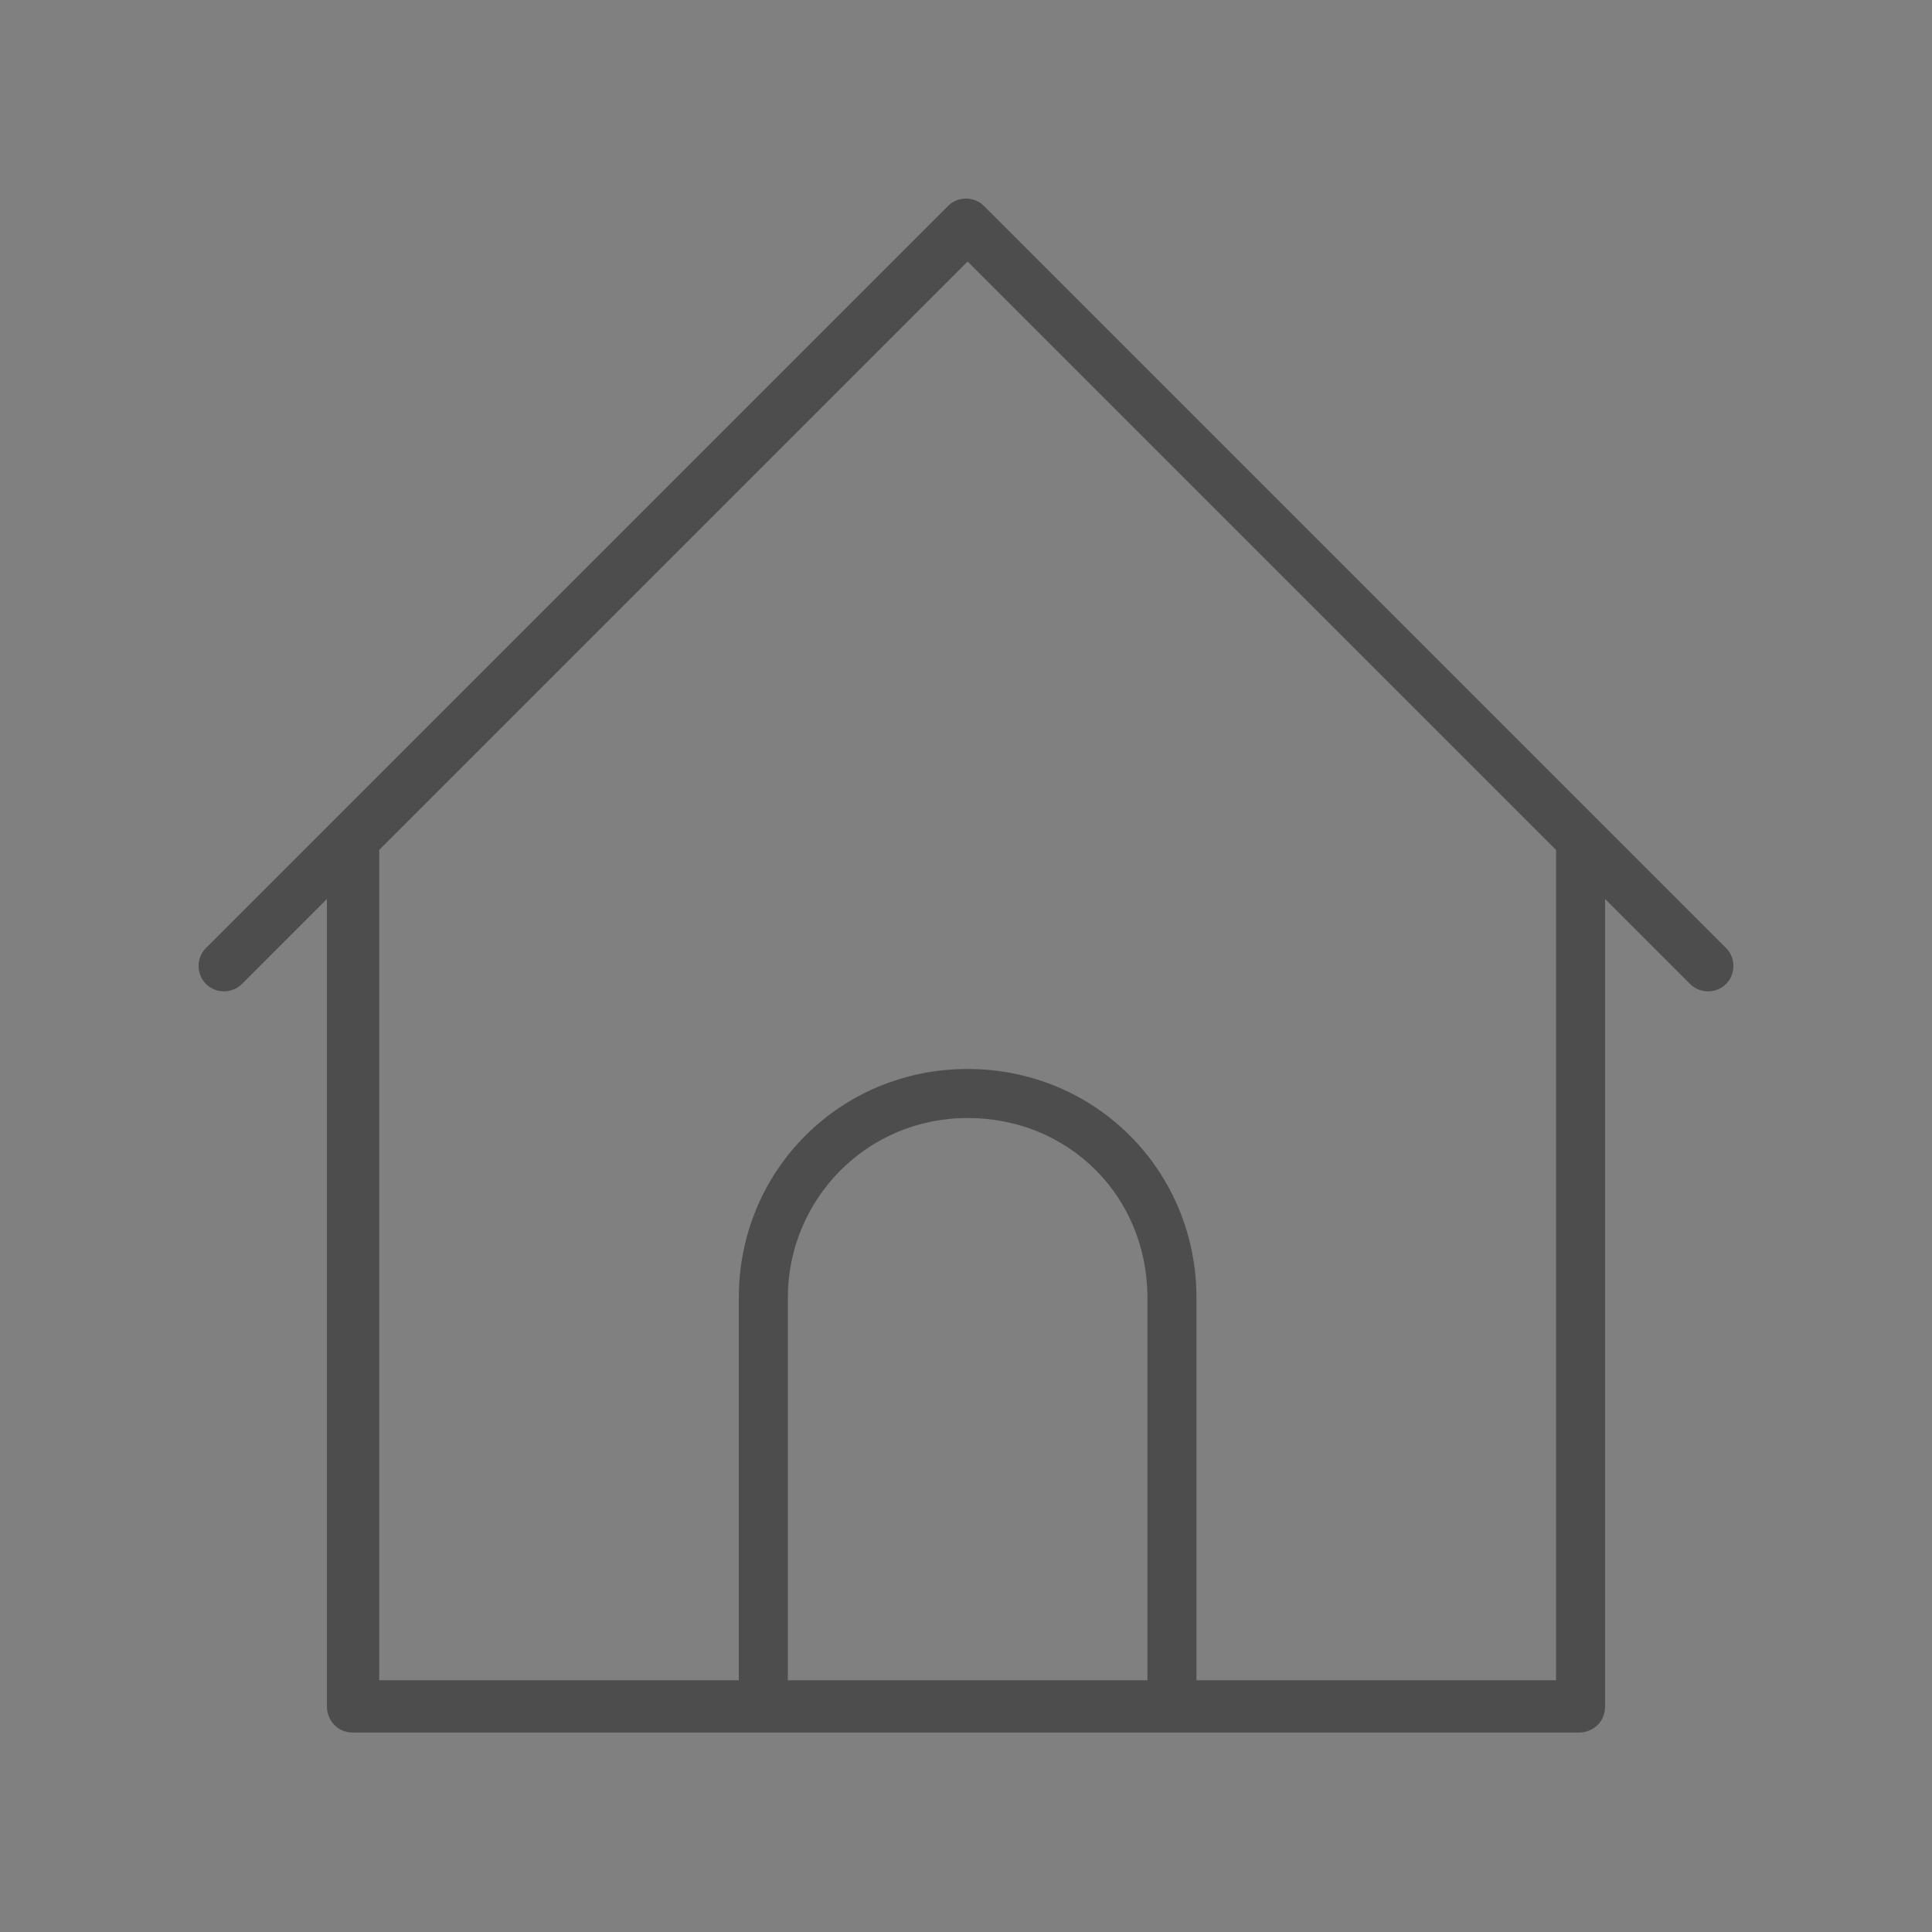 <?xml version="1.0" encoding="utf-8"?>
<!-- Generator: Adobe Illustrator 24.1.3, SVG Export Plug-In . SVG Version: 6.00 Build 0)  -->
<svg version="1.1" id="Layer_1" xmlns="http://www.w3.org/2000/svg" xmlns:xlink="http://www.w3.org/1999/xlink" x="0px" y="0px"
	 viewBox="0 0 59.1 59.1" enable-background="new 0 0 59.1 59.1" xml:space="preserve">
<rect x="0" y="0" width="59.1" height="59.1" fill="#808080" stroke="none"/>
<g>
	<rect x="-930.7" y="135.1" fill="#FFFFFF" width="1920" height="100"/>
	<g>
		<g>
			<g>
				<path fill="#4D4D4D" d="M-781.5,185.3L-781.5,185.3l-22.7-22.7c-0.3-0.3-0.8-0.3-1.1,0l-22.7,22.7c-0.3,0.3-0.3,0.8,0,1.1
					c0.3,0.3,0.8,0.3,1.1,0l2.6-2.6v24.7c0,0.4,0.3,0.8,0.8,0.8h37.5c0.4,0,0.8-0.3,0.8-0.8v-24.7l2.6,2.6c0.3,0.3,0.8,0.3,1.1,0
					C-781.2,186-781.2,185.6-781.5,185.3z M-799.3,207.7h-10.9V196c0-3,2.4-5.5,5.5-5.5s5.5,2.4,5.5,5.5V207.7z M-786.8,207.7h-10.9
					V196c0-3.9-3.1-7-7-7c-3.9,0-7,3.1-7,7v11.7h-10.9v-25.5l18-18l18,18V207.7z"/>
			</g>
		</g>
		<g>
			<path fill="#4D4D4D" d="M-755.1,181.8v11.3h-1.5v-5.2h-5.7v5.2h-1.5v-11.3h1.5v4.9h5.7v-4.9H-755.1z"/>
			<path fill="#4D4D4D" d="M-746.5,184.7c0.7,0.4,1.2,0.9,1.6,1.6s0.6,1.5,0.6,2.4s-0.2,1.7-0.6,2.4c-0.4,0.7-0.9,1.2-1.6,1.6
				c-0.7,0.4-1.4,0.5-2.3,0.5s-1.6-0.2-2.3-0.5c-0.7-0.4-1.2-0.9-1.6-1.6c-0.4-0.7-0.6-1.5-0.6-2.4s0.2-1.7,0.6-2.4s0.9-1.2,1.6-1.6
				c0.7-0.4,1.4-0.5,2.3-0.5S-747.2,184.3-746.5,184.7z M-750.2,185.8c-0.4,0.2-0.8,0.6-1.1,1.1s-0.4,1.1-0.4,1.8
				c0,0.7,0.1,1.3,0.4,1.8s0.6,0.8,1.1,1.1c0.4,0.2,0.9,0.4,1.4,0.4s1-0.1,1.4-0.4c0.4-0.2,0.8-0.6,1.1-1.1s0.4-1.1,0.4-1.8
				c0-0.7-0.1-1.3-0.4-1.8s-0.6-0.8-1.1-1.1c-0.4-0.2-0.9-0.4-1.4-0.4S-749.8,185.6-750.2,185.8z"/>
			<path fill="#4D4D4D" d="M-729.2,185.1c0.6,0.7,0.9,1.6,0.9,2.8v5.1h-1.5v-5c0-0.9-0.2-1.5-0.6-2s-1-0.7-1.7-0.7
				c-0.8,0-1.4,0.3-1.8,0.8s-0.7,1.2-0.7,2.2v4.7h-1.5v-5c0-0.9-0.2-1.5-0.6-2c-0.4-0.5-1-0.7-1.7-0.7c-0.8,0-1.4,0.3-1.9,0.8
				c-0.5,0.5-0.7,1.2-0.7,2.2v4.7h-1.5v-8.8h1.5v2c0.2-0.7,0.6-1.2,1.1-1.6c0.5-0.4,1.2-0.6,1.9-0.6c0.7,0,1.4,0.2,1.9,0.6
				c0.5,0.4,0.9,0.9,1.2,1.7c0.2-0.7,0.7-1.3,1.2-1.7c0.6-0.4,1.2-0.6,2-0.6C-730.6,184.1-729.8,184.5-729.2,185.1z"/>
			<path fill="#4D4D4D" d="M-718,189h-7c0,1,0.3,1.8,0.9,2.3c0.5,0.5,1.2,0.8,2,0.8c0.7,0,1.3-0.2,1.8-0.5c0.5-0.4,0.8-0.8,0.9-1.4
				h1.6c-0.1,0.6-0.3,1.2-0.7,1.6c-0.4,0.5-0.8,0.9-1.4,1.1c-0.6,0.3-1.2,0.4-2,0.4c-0.8,0-1.6-0.2-2.2-0.5
				c-0.7-0.4-1.2-0.9-1.5-1.6c-0.4-0.7-0.6-1.5-0.6-2.4s0.2-1.7,0.6-2.4c0.4-0.7,0.9-1.2,1.5-1.6c0.7-0.4,1.4-0.5,2.2-0.5
				c0.9,0,1.6,0.2,2.2,0.5c0.6,0.4,1.1,0.8,1.5,1.5c0.3,0.6,0.5,1.3,0.5,2C-717.9,188.5-717.9,188.8-718,189z M-719.7,186.6
				c-0.2-0.4-0.6-0.8-1-1c-0.4-0.2-0.9-0.3-1.4-0.3c-0.8,0-1.5,0.2-2,0.7s-0.8,1.2-0.9,2.2h5.6
				C-719.4,187.6-719.5,187.1-719.7,186.6z"/>
		</g>
	</g>
	<g>
		<g>
			<g>
				<g>
					<path fill="#4D4D4D" d="M-388.5,201.2l-10.3-10.3c-0.4-0.4-0.8-0.5-1.3-0.5c-0.3,0-0.7,0.1-1,0.3l-5.8-5.8
						c-0.3-0.3-0.8-0.3-1.1,0c-0.3,0.3-0.3,0.8,0,1.1l5.7,5.7l-2.1,2.1l-10.5-10.5l2.1-2.1l1.4,1.4c0.3,0.3,0.8,0.3,1.1,0
						c0.3-0.3,0.3-0.8,0-1.1l-1.4-1.4l3.7-3.7l0.3,0.3c0.4,0.4,0.8,0.6,1.3,0.6c0.5,0,1-0.2,1.3-0.6l1.4-1.4
						c0.4-0.4,0.6-0.8,0.6-1.3c0-0.5-0.2-1-0.6-1.3l-10.4-10.4c-0.4-0.4-0.8-0.6-1.3-0.6c-0.5,0-1,0.2-1.3,0.6l-1.4,1.4
						c-0.4,0.4-0.6,0.8-0.6,1.3c0,0.5,0.2,1,0.6,1.3l0.3,0.3l-11.6,11.6l-0.3-0.3c-0.7-0.7-2-0.7-2.7,0l-1.4,1.4
						c-0.4,0.4-0.6,0.8-0.6,1.3c0,0.5,0.2,1,0.6,1.3l10.4,10.4c0.4,0.4,0.8,0.6,1.3,0.6c0.5,0,1-0.2,1.3-0.6l1.4-1.4c0,0,0,0,0,0
						c0.7-0.7,0.7-2,0-2.7l-0.3-0.3l3.7-3.7l10.6,10.6c-0.2,0.3-0.3,0.6-0.3,1c0,0.5,0.2,1,0.5,1.3l10.3,10.3
						c0.4,0.4,0.8,0.5,1.3,0.5c0.5,0,1-0.2,1.3-0.5l3.6-3.6c0.4-0.3,0.5-0.8,0.5-1.3S-388.2,201.6-388.5,201.2z M-417,164.7l1.4-1.4
						c0.1-0.1,0.2-0.1,0.3-0.1c0.1,0,0.2,0,0.3,0.1l10.4,10.4c0.1,0.1,0.1,0.2,0.1,0.3s0,0.2-0.1,0.3l-1.4,1.4
						c-0.1,0.1-0.4,0.1-0.6,0l-10.4-10.4c-0.1-0.1-0.1-0.2-0.1-0.3C-417.1,164.9-417.1,164.8-417,164.7z M-420.4,189.9l-1.4,1.4
						c-0.1,0.1-0.4,0.1-0.6,0l-10.4-10.4c-0.1-0.1-0.1-0.2-0.1-0.3s0-0.2,0.1-0.3l1.4-1.4c0.1-0.1,0.2-0.1,0.3-0.1s0.2,0,0.3,0.1
						l10.4,10.4C-420.2,189.5-420.2,189.8-420.4,189.9z M-416.5,182.7C-416.5,182.7-416.5,182.7-416.5,182.7l-4.2,4.2l-7.6-7.6
						l11.6-11.6l7.6,7.6l-4.2,4.2c0,0,0,0,0,0L-416.5,182.7z M-389.6,202.7l-3.6,3.6c-0.1,0.1-0.2,0.1-0.2,0.1c-0.1,0-0.2,0-0.2-0.1
						l-10.3-10.3c-0.1-0.1-0.1-0.2-0.1-0.2c0-0.1,0-0.2,0.1-0.2l0.2-0.2l3.4-3.4c0.1-0.1,0.2-0.1,0.2-0.1c0.1,0,0.2,0,0.2,0.1
						l10.3,10.3c0.1,0.1,0.1,0.2,0.1,0.2S-389.5,202.7-389.6,202.7z"/>
				</g>
			</g>
			<g>
				<g>
					<path fill="#4D4D4D" d="M-409.2,203.2h-1.2v-4c0-0.9-0.7-1.6-1.6-1.6h-13.1c-0.4,0-0.8,0.3-0.8,0.8s0.3,0.8,0.8,0.8h13.1
						c0.1,0,0.1,0,0.1,0.1v4H-432v-4c0-0.1,0-0.1,0.1-0.1h2.1c0.4,0,0.8-0.3,0.8-0.8s-0.3-0.8-0.8-0.8h-2.1c-0.9,0-1.6,0.7-1.6,1.6
						v4h-1.2c-1.8,0-3.3,1.5-3.3,3.3v2.2c0,0.7,0.6,1.3,1.3,1.3h29.5c0.7,0,1.3-0.6,1.3-1.3v-2.2
						C-405.9,204.7-407.4,203.2-409.2,203.2z M-407.4,208.4L-407.4,208.4h-29.1v-1.9c0-1,0.8-1.8,1.8-1.8h25.5c1,0,1.8,0.8,1.8,1.8
						V208.4z"/>
				</g>
			</g>
		</g>
		<g>
			<path fill="#4D4D4D" d="M-368.6,190.7h4v1.1h-5.5v-11.3h1.5V190.7z"/>
			<path fill="#4D4D4D" d="M-363.1,179.8c0.2-0.2,0.4-0.2,0.7-0.2c0.3,0,0.5,0.1,0.7,0.2c0.2,0.2,0.3,0.4,0.3,0.6
				c0,0.3-0.1,0.5-0.3,0.6c-0.2,0.2-0.4,0.2-0.7,0.2c-0.3,0-0.5-0.1-0.7-0.2s-0.3-0.4-0.3-0.6C-363.3,180.2-363.2,179.9-363.1,179.8
				z M-361.6,183v8.8h-1.5V183H-361.6z"/>
			<path fill="#4D4D4D" d="M-355.9,190.2l2.7-7.2h1.6l-3.4,8.8h-1.7l-3.4-8.8h1.6L-355.9,190.2z"/>
			<path fill="#4D4D4D" d="M-342.1,187.7h-7c0,1,0.3,1.8,0.9,2.3c0.5,0.5,1.2,0.8,2,0.8c0.7,0,1.3-0.2,1.8-0.5
				c0.5-0.4,0.8-0.8,0.9-1.4h1.6c-0.1,0.6-0.3,1.2-0.7,1.6c-0.4,0.5-0.8,0.9-1.4,1.1s-1.2,0.4-2,0.4c-0.8,0-1.6-0.2-2.2-0.5
				c-0.7-0.4-1.2-0.9-1.5-1.6c-0.4-0.7-0.6-1.5-0.6-2.4s0.2-1.7,0.6-2.4s0.9-1.2,1.5-1.6c0.7-0.4,1.4-0.5,2.2-0.5
				c0.9,0,1.6,0.2,2.2,0.5c0.6,0.4,1.1,0.8,1.5,1.5c0.3,0.6,0.5,1.3,0.5,2C-342.1,187.2-342.1,187.5-342.1,187.7z M-343.9,185.4
				c-0.2-0.4-0.6-0.8-1-1c-0.4-0.2-0.9-0.3-1.4-0.3c-0.8,0-1.5,0.2-2,0.7s-0.8,1.2-0.9,2.2h5.6
				C-343.5,186.4-343.6,185.8-343.9,185.4z"/>
			<path fill="#4D4D4D" d="M-329.6,189.2h-5l-0.9,2.6h-1.6l4.2-11.1h1.6l4.2,11.1h-1.6L-329.6,189.2z M-330,188l-2.1-5.7l-2.1,5.7
				H-330z"/>
			<path fill="#4D4D4D" d="M-317.8,183v8.8h-1.5v-2.1c-0.2,0.7-0.6,1.3-1.2,1.6c-0.6,0.4-1.2,0.6-2,0.6c-1,0-1.8-0.3-2.5-1
				c-0.6-0.7-0.9-1.6-0.9-2.8V183h1.5v5c0,0.9,0.2,1.5,0.7,2s1.1,0.7,1.8,0.7c0.8,0,1.4-0.3,1.9-0.8c0.5-0.5,0.7-1.3,0.7-2.3V183
				H-317.8z"/>
			<path fill="#4D4D4D" d="M-308.8,183.8c0.7,0.6,1.2,1.4,1.4,2.4h-1.5c-0.1-0.6-0.4-1.1-0.9-1.5s-1.1-0.5-1.8-0.5
				c-0.5,0-1,0.1-1.4,0.4c-0.4,0.2-0.8,0.6-1,1.1s-0.4,1.1-0.4,1.8s0.1,1.3,0.4,1.8s0.6,0.8,1,1.1c0.4,0.2,0.9,0.4,1.4,0.4
				c0.7,0,1.3-0.2,1.8-0.5c0.5-0.4,0.8-0.9,0.9-1.5h1.5c-0.2,1-0.6,1.8-1.4,2.4c-0.7,0.6-1.7,0.9-2.8,0.9c-0.8,0-1.6-0.2-2.2-0.5
				c-0.7-0.4-1.2-0.9-1.5-1.6c-0.4-0.7-0.6-1.5-0.6-2.4s0.2-1.7,0.6-2.4s0.9-1.2,1.5-1.6c0.7-0.4,1.4-0.5,2.2-0.5
				C-310.5,182.9-309.6,183.2-308.8,183.8z"/>
			<path fill="#4D4D4D" d="M-301.4,190.5v1.3h-1.1c-0.9,0-1.6-0.2-2-0.6c-0.4-0.4-0.7-1.1-0.7-2.1v-4.7h-1.3V183h1.3v-2.2h1.5v2.2
				h2.3v1.3h-2.3v4.8c0,0.6,0.1,1,0.3,1.2s0.6,0.3,1.1,0.3H-301.4z"/>
			<path fill="#4D4D4D" d="M-299.6,179.8c0.2-0.2,0.4-0.2,0.7-0.2s0.5,0.1,0.7,0.2s0.3,0.4,0.3,0.6c0,0.3-0.1,0.5-0.3,0.6
				s-0.4,0.2-0.7,0.2s-0.5-0.1-0.7-0.2c-0.2-0.2-0.3-0.4-0.3-0.6C-299.8,180.2-299.7,179.9-299.6,179.8z M-298.1,183v8.8h-1.5V183
				H-298.1z"/>
			<path fill="#4D4D4D" d="M-289.5,183.4c0.7,0.4,1.2,0.9,1.6,1.6c0.4,0.7,0.6,1.5,0.6,2.4s-0.2,1.7-0.6,2.4
				c-0.4,0.7-0.9,1.2-1.6,1.6c-0.7,0.4-1.4,0.5-2.3,0.5s-1.6-0.2-2.3-0.5c-0.7-0.4-1.2-0.9-1.6-1.6c-0.4-0.7-0.6-1.5-0.6-2.4
				s0.2-1.7,0.6-2.4s0.9-1.2,1.6-1.6c0.7-0.4,1.4-0.5,2.3-0.5S-290.2,183.1-289.5,183.4z M-293.3,184.5c-0.4,0.2-0.8,0.6-1.1,1.1
				c-0.3,0.5-0.4,1.1-0.4,1.8c0,0.7,0.1,1.3,0.4,1.8c0.3,0.5,0.6,0.8,1.1,1.1c0.4,0.2,0.9,0.4,1.4,0.4s1-0.1,1.4-0.4
				c0.4-0.2,0.8-0.6,1.1-1.1c0.3-0.5,0.4-1.1,0.4-1.8c0-0.7-0.1-1.3-0.4-1.8c-0.3-0.5-0.6-0.8-1.1-1.1c-0.4-0.2-0.9-0.4-1.4-0.4
				S-292.8,184.3-293.3,184.5z"/>
			<path fill="#4D4D4D" d="M-278.4,183.8c0.6,0.7,0.9,1.6,0.9,2.8v5.1h-1.5v-5c0-0.9-0.2-1.5-0.7-2c-0.4-0.5-1.1-0.7-1.8-0.7
				c-0.8,0-1.4,0.3-1.9,0.8c-0.5,0.5-0.7,1.3-0.7,2.3v4.7h-1.5V183h1.5v2.1c0.2-0.7,0.6-1.3,1.2-1.6c0.6-0.4,1.2-0.6,2-0.6
				C-279.9,182.9-279,183.2-278.4,183.8z"/>
			<path fill="#4D4D4D" d="M-270.1,183.7c0.6,0.5,1,1.2,1.1,2.1h-1.4c-0.1-0.5-0.3-1-0.6-1.3c-0.4-0.3-0.9-0.5-1.5-0.5
				c-0.5,0-0.9,0.1-1.2,0.4c-0.3,0.3-0.4,0.6-0.4,1c0,0.3,0.1,0.6,0.3,0.8s0.4,0.3,0.7,0.4c0.3,0.1,0.7,0.2,1.2,0.3
				c0.7,0.1,1.2,0.3,1.6,0.5c0.4,0.2,0.7,0.4,1,0.7c0.3,0.3,0.4,0.8,0.4,1.4c0,0.7-0.3,1.3-0.8,1.7c-0.5,0.4-1.3,0.7-2.2,0.7
				c-1,0-1.9-0.3-2.6-0.8c-0.7-0.5-1.1-1.2-1.2-2.1h1.4c0.1,0.5,0.3,1,0.7,1.3c0.4,0.3,1,0.5,1.6,0.5c0.5,0,0.9-0.1,1.2-0.4
				c0.3-0.3,0.4-0.6,0.4-1c0-0.3-0.1-0.6-0.3-0.8c-0.2-0.2-0.5-0.4-0.8-0.5c-0.3-0.1-0.7-0.2-1.2-0.3c-0.7-0.1-1.2-0.3-1.6-0.4
				c-0.4-0.1-0.7-0.4-1-0.7c-0.3-0.3-0.4-0.8-0.4-1.3c0-0.7,0.3-1.3,0.8-1.8c0.5-0.5,1.3-0.7,2.2-0.7
				C-271.5,182.9-270.7,183.2-270.1,183.7z"/>
		</g>
	</g>
	<g>
		<g>
			<g>
				<path fill="#4D4D4D" d="M39.1,160.8H20.2c-0.4,0-0.7,0.3-0.7,0.7s0.3,0.7,0.7,0.7h18.9c0.7,0,1.2,0.5,1.2,1.2v14.1
					c0,0.7-0.5,1.2-1.2,1.2H13.8c-0.7,0-1.2-0.5-1.2-1.2v-14.1c0-0.7,0.5-1.2,1.2-1.2h3.3c0.4,0,0.7-0.3,0.7-0.7s-0.3-0.7-0.7-0.7
					h-3.3c-1.5,0-2.7,1.2-2.7,2.7v14.1c0,1.5,1.2,2.7,2.7,2.7h9v11.3c-0.3-0.4-0.5-0.9-0.5-1.4v-4.6c0-1.4-1.2-2.6-2.6-2.6
					c-1.4,0-2.6,1.2-2.6,2.6v8.7c0,0.4,0.3,0.7,0.7,0.7c0.4,0,0.7-0.3,0.7-0.7v-8.7c0-0.6,0.5-1.1,1.1-1.1c0.6,0,1.1,0.5,1.1,1.1
					v4.6c0,1.4,0.8,2.6,2,3.2v5.1c0,0.4,0.3,0.7,0.7,0.7h3.1c-0.2,0.6-0.1,1.3,0.3,1.9c0.5,0.8,1.4,1.3,2.3,1.3
					c0.4,0,0.9-0.1,1.3-0.3l0.4-0.2c-0.6,1-1.8,1.7-3,1.7h-4.3c-2.7,0-4.9-2.2-4.9-4.9v-1.4c0-0.4-0.3-0.7-0.7-0.7
					c-0.4,0-0.7,0.3-0.7,0.7v1.4c0,2.3,1.3,4.4,3.2,5.5v2.1H20c-0.4,0-0.7,0.3-0.7,0.7v3.1c0,0.4,0.3,0.7,0.7,0.7h8.4
					c0.4,0,0.7-0.3,0.7-0.7s-0.3-0.7-0.7-0.7h-7.7v-1.7h11.4v1.7h-0.6c-0.4,0-0.7,0.3-0.7,0.7s0.3,0.7,0.7,0.7h1.3
					c0.4,0,0.7-0.3,0.7-0.7V207c0-0.4-0.3-0.7-0.7-0.7h-0.8v-3.6c0.4-0.6,0.6-1.2,0.7-1.9l1.1-0.6c0.6-0.3,1-0.9,1.2-1.5
					c0.2-0.7,0.1-1.3-0.2-1.9c0,0,0,0,0,0c-0.2-0.3-0.5-0.6-0.8-0.9c0.5-0.3,0.8-0.8,1-1.4c0.2-0.7,0.1-1.4-0.2-2
					c-0.2-0.3-0.5-0.6-0.8-0.8c0.5-0.3,0.8-0.8,1-1.4c0.2-0.7,0.1-1.4-0.2-2c-0.2-0.3-0.5-0.6-0.8-0.9c0.5-0.3,0.8-0.8,1-1.4
					c0.2-0.7,0.1-1.4-0.2-2c-0.7-1.2-2.3-1.7-3.5-1l-1.2,0.7v-3.4h9c1.5,0,2.7-1.2,2.7-2.7v-14.1C41.8,162,40.6,160.8,39.1,160.8
					L39.1,160.8z M21.7,206.2v-1.5c0.6,0.2,1.1,0.2,1.7,0.2h4.3c1,0,2-0.3,2.8-0.9v2.1H21.7z M32,188.5c0.2-0.1,0.3-0.1,0.5-0.1
					c0.4,0,0.8,0.2,1,0.6h0c0.1,0.3,0.2,0.6,0.1,0.8c-0.1,0.3-0.3,0.5-0.5,0.7l-3.4,1.9c-0.5,0.3-1.2,0.1-1.5-0.5
					c-0.1-0.3-0.2-0.6-0.1-0.8s0.3-0.5,0.5-0.7L32,188.5z M32.5,192.6c0.4,0,0.8,0.2,1,0.6c0.1,0.3,0.2,0.6,0.1,0.8
					c-0.1,0.3-0.3,0.5-0.5,0.7c0,0,0,0,0,0l-3.4,1.9c-0.1,0.1-0.2,0.1-0.4,0.1c-0.5,0.1-0.9-0.2-1.1-0.6c-0.1-0.3-0.2-0.6-0.1-0.8
					c0.1-0.3,0.3-0.5,0.5-0.7l3.4-1.9C32.2,192.6,32.4,192.6,32.5,192.6L32.5,192.6z M33.6,198.2c-0.1,0.3-0.3,0.5-0.5,0.7
					c0,0,0,0,0,0l-3.4,1.9c-0.5,0.3-1.2,0.1-1.5-0.4c-0.3-0.4-0.2-1,0.2-1.4c0.1-0.1,0.1-0.1,0.2-0.2l1.7-1c0,0,0,0,0,0c0,0,0,0,0,0
					c0,0,0,0,0,0c0,0,0,0,0.1,0l1.7-0.9c0.5-0.3,1.2-0.1,1.4,0.4c0,0,0,0,0,0C33.7,197.6,33.7,197.9,33.6,198.2z M32,184.3
					c0.2-0.1,0.4-0.1,0.5-0.1c0.4,0,0.8,0.2,1,0.6h0c0.1,0.3,0.2,0.6,0.1,0.8s-0.3,0.5-0.5,0.7l-3.5,1.9c-0.5,0.3-1.2,0.1-1.5-0.5
					c-0.1-0.3-0.2-0.6-0.1-0.8s0.3-0.5,0.5-0.7L32,184.3z M28.6,184.5l-0.8,0.4c-0.6,0.3-1,0.9-1.2,1.5c-0.2,0.7-0.1,1.4,0.2,2
					c0.2,0.3,0.5,0.6,0.8,0.8c-0.5,0.3-0.8,0.8-1,1.4c-0.2,0.7-0.1,1.4,0.2,2c0.2,0.3,0.5,0.6,0.8,0.8c-0.5,0.3-0.8,0.8-1,1.4
					c-0.2,0.7-0.1,1.4,0.2,2c0.2,0.3,0.5,0.6,0.8,0.9c0,0,0,0,0,0h-3.4v-17.5h4.4V184.5z"/>
				<path fill="#4D4D4D" d="M27,175v-8.9c0-0.4-0.3-0.7-0.7-0.7c-0.4,0-0.7,0.3-0.7,0.7v8.9c0,0.4,0.3,0.7,0.7,0.7
					C26.6,175.8,27,175.4,27,175z"/>
				<path fill="#4D4D4D" d="M28.5,175.6c0.1,0.1,0.3,0.2,0.5,0.2h0c0.1,0,1.8,0,2.5,0c1.2,0,2.3-0.6,3.1-1.6
					c0.7-0.9,1.1-2.1,1.1-3.5c0-3-1.7-5.1-4.2-5.1H29c-0.2,0-0.4,0.1-0.5,0.2c-0.1,0.1-0.2,0.3-0.2,0.5c0,0,0,3.3,0,4.3
					c0,1.2,0,4.3,0,4.3C28.3,175.2,28.4,175.4,28.5,175.6L28.5,175.6z M31.4,167.1c2,0,2.8,1.9,2.8,3.6c0,2.1-1.1,3.5-2.7,3.6
					c-0.4,0-1.2,0-1.8,0c0-1,0-2.8,0-3.6c0-0.7,0-2.5,0-3.6H31.4z"/>
				<path fill="#4D4D4D" d="M20.6,165.4H18c-0.4,0-0.7,0.3-0.7,0.7v8.9c0,0.2,0.1,0.4,0.2,0.5c0.1,0.1,0.3,0.2,0.5,0.2h0
					c0,0,2.4,0,3,0c1.7,0,3.1-1.4,3.1-3.1c0-1.1-0.6-2.1-1.5-2.6c0.4-0.5,0.7-1.1,0.7-1.8C23.3,166.7,22.1,165.4,20.6,165.4
					L20.6,165.4z M20.6,166.9c0.7,0,1.3,0.6,1.3,1.3c0,0.7-0.6,1.3-1.3,1.3c-0.2,0-0.6,0-0.9,0h-0.9v-2.6H20.6z M21,174.3
					c-0.4,0-1.5,0-2.3,0V171c0.3,0,0.6,0,0.9,0H21c0.9,0,1.7,0.7,1.7,1.7S21.9,174.3,21,174.3L21,174.3z"/>
			</g>
		</g>
		<g>
			<path fill="#4D4D4D" d="M79.7,179.7v11.1h-1.5v-8.8l-3.5,8.8h-1.3l-3.6-8.8v8.8h-1.5v-11.1h1.7l3.9,9.3l3.9-9.3H79.7z"/>
			<path fill="#4D4D4D" d="M82.7,182l2.8,6.9l2.6-6.9h1.6l-5.2,12.9h-1.6l1.8-4.3L81,182H82.7z"/>
			<path fill="#4D4D4D" d="M102.3,185.9c0.4,0.5,0.6,1.1,0.6,1.8c0,0.9-0.3,1.7-0.9,2.2s-1.5,0.8-2.7,0.8h-4.2v-11.3h4.1
				c1.1,0,2,0.3,2.6,0.8c0.6,0.5,0.9,1.2,0.9,2.1c0,0.7-0.2,1.3-0.6,1.8s-0.9,0.7-1.5,0.9C101.3,185.1,101.8,185.4,102.3,185.9z
				 M96.5,184.5h2.4c0.7,0,1.3-0.2,1.6-0.5c0.4-0.3,0.6-0.8,0.6-1.4c0-0.6-0.2-1-0.6-1.4c-0.4-0.3-0.9-0.5-1.7-0.5h-2.4V184.5z
				 M100.8,189c0.4-0.4,0.6-0.8,0.6-1.5c0-0.6-0.2-1.1-0.6-1.5c-0.4-0.4-1-0.5-1.8-0.5h-2.4v4H99C99.7,189.6,100.3,189.4,100.8,189z
				"/>
			<path fill="#4D4D4D" d="M104.7,178.8c0.2-0.2,0.4-0.2,0.7-0.2c0.3,0,0.5,0.1,0.7,0.2c0.2,0.2,0.3,0.4,0.3,0.6
				c0,0.3-0.1,0.5-0.3,0.6c-0.2,0.2-0.4,0.2-0.7,0.2c-0.3,0-0.5-0.1-0.7-0.2s-0.3-0.4-0.3-0.6C104.5,179.2,104.6,178.9,104.7,178.8z
				 M106.2,182v8.8h-1.5V182H106.2z"/>
			<path fill="#4D4D4D" d="M114.3,182.5c0.6,0.4,1,1,1.2,1.7v-5.3h1.5v11.8h-1.5v-2.2c-0.2,0.7-0.6,1.3-1.2,1.7
				c-0.6,0.4-1.3,0.6-2.2,0.6c-0.8,0-1.5-0.2-2.1-0.5c-0.6-0.4-1.1-0.9-1.4-1.6c-0.3-0.7-0.5-1.5-0.5-2.4s0.2-1.7,0.5-2.4
				s0.8-1.2,1.4-1.6c0.6-0.4,1.3-0.5,2.1-0.5C113,181.9,113.7,182.1,114.3,182.5z M110.4,184c-0.5,0.6-0.8,1.4-0.8,2.4
				s0.3,1.8,0.8,2.4c0.5,0.6,1.3,0.9,2.2,0.9c0.6,0,1.1-0.1,1.5-0.4c0.5-0.3,0.8-0.6,1.1-1.1s0.4-1,0.4-1.7c0-0.6-0.1-1.2-0.4-1.7
				c-0.3-0.5-0.6-0.9-1.1-1.1s-1-0.4-1.5-0.4C111.6,183.2,110.9,183.5,110.4,184z"/>
			<path fill="#4D4D4D" d="M124.4,182.7c0.6,0.5,1,1.2,1.1,2.1h-1.4c-0.1-0.5-0.3-1-0.6-1.3c-0.4-0.3-0.9-0.5-1.5-0.5
				c-0.5,0-0.9,0.1-1.2,0.4c-0.3,0.3-0.4,0.6-0.4,1c0,0.3,0.1,0.6,0.3,0.8s0.4,0.3,0.7,0.4c0.3,0.1,0.7,0.2,1.2,0.3
				c0.7,0.1,1.2,0.3,1.6,0.5c0.4,0.2,0.7,0.4,1,0.7c0.3,0.3,0.4,0.8,0.4,1.4c0,0.7-0.3,1.3-0.8,1.7c-0.5,0.4-1.3,0.7-2.2,0.7
				c-1,0-1.9-0.3-2.6-0.8c-0.7-0.5-1.1-1.2-1.2-2.1h1.4c0.1,0.5,0.3,1,0.7,1.3c0.4,0.3,1,0.5,1.6,0.5c0.5,0,0.9-0.1,1.2-0.4
				c0.3-0.3,0.4-0.6,0.4-1c0-0.3-0.1-0.6-0.3-0.8c-0.2-0.2-0.5-0.4-0.8-0.5c-0.3-0.1-0.7-0.2-1.2-0.3c-0.7-0.1-1.2-0.3-1.6-0.4
				c-0.4-0.1-0.7-0.4-1-0.7c-0.3-0.3-0.4-0.8-0.4-1.3c0-0.7,0.3-1.3,0.8-1.8c0.5-0.5,1.3-0.7,2.2-0.7
				C123,181.9,123.8,182.2,124.4,182.7z"/>
		</g>
	</g>
	<g>
		<g>
			<path fill="#4D4D4D" d="M424.6,199.5c1.6,0,2.8-1.3,2.8-2.8v-13.9c0-1.6-1.3-2.8-2.8-2.8h-3.3c-1.6,0-2.8,1.3-2.8,2.9
				c0,1.5,1.3,2.8,2.8,2.8h0.4v11.1C421.8,198.2,423.1,199.5,424.6,199.5z M421.4,184c-0.7,0-1.2-0.6-1.2-1.3c0-0.7,0.6-1.2,1.2-1.2
				h3.3c0.7,0,1.3,0.6,1.3,1.3v13.9c0,0.7-0.6,1.3-1.3,1.3c-0.7,0-1.3-0.6-1.3-1.3V184H421.4z"/>
			<path fill="#4D4D4D" d="M424.3,172.1c-1.7,0-3.1,1.4-3.1,3.1c0,1.7,1.4,3.1,3.1,3.1s3.1-1.4,3.1-3.1
				C427.5,173.5,426.1,172.1,424.3,172.1z M424.3,176.8c-0.9,0-1.6-0.7-1.6-1.6s0.7-1.6,1.6-1.6c0.9,0,1.6,0.7,1.6,1.6
				S425.2,176.8,424.3,176.8z"/>
			<path fill="#4D4D4D" d="M424.3,167.1c-10.4,0-18.8,8.4-18.8,18.8c0,10.4,8.4,18.8,18.8,18.8c4.2,0,8.4-1.4,11.7-4.1
				c0.4-0.3,0.4-0.7,0.2-1.1s-0.7-0.4-1.1-0.2c0,0,0,0-0.1,0.1c-3,2.4-6.8,3.8-10.7,3.7c-9.5,0-17.2-7.7-17.2-17.2
				c0-9.5,7.7-17.2,17.2-17.2c9.5,0,17.2,7.7,17.2,17.2c0,4.1-1.5,8.1-4.2,11.2c-0.3,0.3-0.3,0.8,0,1.1c0.3,0.3,0.8,0.3,1.1,0
				c0,0,0,0,0.1-0.1c6.8-7.9,5.9-19.7-2-26.4C433.2,168.7,428.8,167.1,424.3,167.1L424.3,167.1z"/>
		</g>
		<g>
			<path fill="#4D4D4D" d="M469.9,188.2h-5l-0.9,2.6h-1.6l4.2-11.1h1.6l4.2,11.1h-1.6L469.9,188.2z M469.5,187l-2.1-5.7l-2.1,5.7
				H469.5z"/>
			<path fill="#4D4D4D" d="M480.8,182.4c0.6,0.4,1.1,0.9,1.4,1.6s0.5,1.5,0.5,2.4s-0.2,1.7-0.5,2.4c-0.3,0.7-0.8,1.2-1.4,1.6
				c-0.6,0.4-1.3,0.5-2.1,0.5c-0.9,0-1.6-0.2-2.2-0.6c-0.6-0.4-1-1-1.2-1.7v2.2h-1.5v-11.8h1.5v5.3c0.2-0.7,0.6-1.3,1.2-1.7
				c0.6-0.4,1.3-0.6,2.2-0.6C479.5,181.9,480.2,182.1,480.8,182.4z M476.8,183.6c-0.5,0.3-0.8,0.6-1.1,1.1c-0.3,0.5-0.4,1.1-0.4,1.7
				c0,0.6,0.1,1.2,0.4,1.7s0.6,0.9,1.1,1.1c0.5,0.3,1,0.4,1.5,0.4c0.9,0,1.6-0.3,2.2-0.9c0.5-0.6,0.8-1.4,0.8-2.4s-0.3-1.8-0.8-2.4
				c-0.5-0.6-1.3-0.9-2.2-0.9C477.8,183.2,477.3,183.3,476.8,183.6z"/>
			<path fill="#4D4D4D" d="M490.9,182.4c0.7,0.4,1.2,0.9,1.6,1.6c0.4,0.7,0.6,1.5,0.6,2.4s-0.2,1.7-0.6,2.4
				c-0.4,0.7-0.9,1.2-1.6,1.6c-0.7,0.4-1.4,0.5-2.3,0.5s-1.6-0.2-2.3-0.5c-0.7-0.4-1.2-0.9-1.6-1.6c-0.4-0.7-0.6-1.5-0.6-2.4
				s0.2-1.7,0.6-2.4s0.9-1.2,1.6-1.6c0.7-0.4,1.4-0.5,2.3-0.5S490.3,182.1,490.9,182.4z M487.2,183.5c-0.4,0.2-0.8,0.6-1.1,1.1
				c-0.3,0.5-0.4,1.1-0.4,1.8c0,0.7,0.1,1.3,0.4,1.8c0.3,0.5,0.6,0.8,1.1,1.1c0.4,0.2,0.9,0.4,1.4,0.4s1-0.1,1.4-0.4
				c0.4-0.2,0.8-0.6,1.1-1.1c0.3-0.5,0.4-1.1,0.4-1.8c0-0.7-0.1-1.3-0.4-1.8c-0.3-0.5-0.6-0.8-1.1-1.1c-0.4-0.2-0.9-0.4-1.4-0.4
				S487.7,183.3,487.2,183.5z"/>
			<path fill="#4D4D4D" d="M502.8,182v8.8h-1.5v-2.1c-0.2,0.7-0.6,1.3-1.2,1.6c-0.6,0.4-1.2,0.6-2,0.6c-1,0-1.8-0.3-2.5-1
				c-0.6-0.7-0.9-1.6-0.9-2.8V182h1.5v5c0,0.9,0.2,1.5,0.7,2s1.1,0.7,1.8,0.7c0.8,0,1.4-0.3,1.9-0.8c0.5-0.5,0.7-1.3,0.7-2.3V182
				H502.8z"/>
			<path fill="#4D4D4D" d="M509.3,189.5v1.3h-1.1c-0.9,0-1.6-0.2-2-0.6c-0.4-0.4-0.7-1.1-0.7-2.1v-4.7h-1.3V182h1.3v-2.2h1.5v2.2
				h2.3v1.3H507v4.8c0,0.6,0.1,1,0.3,1.2s0.6,0.3,1.1,0.3H509.3z"/>
		</g>
	</g>
	<g>
		<g>
			<path fill="#4D4D4D" d="M847.7,189.7h4v1.1h-5.5v-11.3h1.5V189.7z"/>
			<path fill="#4D4D4D" d="M859.4,182.5c0.7,0.4,1.2,0.9,1.6,1.6s0.6,1.5,0.6,2.4s-0.2,1.7-0.6,2.4c-0.4,0.7-0.9,1.2-1.6,1.6
				c-0.7,0.4-1.4,0.5-2.3,0.5s-1.6-0.2-2.3-0.5c-0.7-0.4-1.2-0.9-1.6-1.6c-0.4-0.7-0.6-1.5-0.6-2.4s0.2-1.7,0.6-2.4s0.9-1.2,1.6-1.6
				c0.7-0.4,1.4-0.5,2.3-0.5S858.8,182.2,859.4,182.5z M855.7,183.6c-0.4,0.2-0.8,0.6-1.1,1.1c-0.3,0.5-0.4,1.1-0.4,1.8
				c0,0.7,0.1,1.3,0.4,1.8c0.3,0.5,0.6,0.8,1.1,1.1c0.4,0.2,0.9,0.4,1.4,0.4s1-0.1,1.4-0.4c0.4-0.2,0.8-0.6,1.1-1.1
				c0.3-0.5,0.4-1.1,0.4-1.8c0-0.7-0.1-1.3-0.4-1.8c-0.3-0.5-0.6-0.8-1.1-1.1s-0.9-0.4-1.4-0.4S856.2,183.4,855.7,183.6z"/>
			<path fill="#4D4D4D" d="M869.3,182.6c0.6,0.4,1,1,1.2,1.7v-2.2h1.5v8.9c0,0.8-0.2,1.5-0.5,2.2c-0.3,0.6-0.8,1.1-1.4,1.5
				c-0.6,0.4-1.3,0.5-2.2,0.5c-1.2,0-2.2-0.3-2.9-0.9c-0.7-0.6-1.2-1.3-1.4-2.3h1.4c0.2,0.6,0.5,1,1,1.4c0.5,0.3,1.1,0.5,1.8,0.5
				c0.8,0,1.4-0.3,2-0.8s0.8-1.2,0.8-2.1v-2.4c-0.2,0.7-0.6,1.3-1.2,1.7c-0.6,0.4-1.3,0.6-2.2,0.6c-0.8,0-1.5-0.2-2.1-0.5
				c-0.6-0.4-1.1-0.9-1.4-1.6c-0.3-0.7-0.5-1.5-0.5-2.4s0.2-1.7,0.5-2.4s0.8-1.2,1.4-1.6c0.6-0.4,1.3-0.5,2.1-0.5
				C867.9,182,868.7,182.2,869.3,182.6z M865.4,184.1c-0.5,0.6-0.8,1.4-0.8,2.4s0.3,1.8,0.8,2.4c0.5,0.6,1.3,0.9,2.2,0.9
				c0.6,0,1.1-0.1,1.5-0.4c0.5-0.3,0.8-0.6,1.1-1.1s0.4-1,0.4-1.7c0-0.6-0.1-1.2-0.4-1.7c-0.3-0.5-0.6-0.9-1.1-1.1s-1-0.4-1.5-0.4
				C866.6,183.3,865.9,183.6,865.4,184.1z"/>
			<path fill="#4D4D4D" d="M874.3,178.9c0.2-0.2,0.4-0.2,0.7-0.2s0.5,0.1,0.7,0.2c0.2,0.2,0.3,0.4,0.3,0.6c0,0.3-0.1,0.5-0.3,0.6
				c-0.2,0.2-0.4,0.2-0.7,0.2s-0.5-0.1-0.7-0.2s-0.3-0.4-0.3-0.6C874,179.2,874.1,179,874.3,178.9z M875.7,182.1v8.8h-1.5v-8.8
				H875.7z"/>
			<path fill="#4D4D4D" d="M885.2,182.9c0.6,0.7,0.9,1.6,0.9,2.8v5.1h-1.5v-5c0-0.9-0.2-1.5-0.7-2c-0.4-0.5-1.1-0.7-1.8-0.7
				c-0.8,0-1.4,0.3-1.9,0.8c-0.5,0.5-0.7,1.3-0.7,2.3v4.7h-1.5v-8.8h1.5v2.1c0.2-0.7,0.6-1.3,1.2-1.6c0.6-0.4,1.2-0.6,2-0.6
				C883.7,181.9,884.5,182.3,885.2,182.9z"/>
		</g>
		<g transform="translate(-196 -351)">
			<path fill-rule="evenodd" clip-rule="evenodd" fill="#4D4D4D" d="M993.4,526.1v-4.8c0-2.5,1-4.9,2.8-6.7c1.8-1.8,4.2-2.8,6.7-2.8
				l0.2,0c2.4,0.1,4.8,1.1,6.5,2.8c1.8,1.8,2.8,4.2,2.8,6.7v4.8h2.4c3.3,0,6,2.7,6,6v9.5c0,0.7-0.5,1.2-1.2,1.2
				c-0.7,0-1.2-0.5-1.2-1.2v-9.5c0-2-1.6-3.6-3.6-3.6h-23.8c-2,0-3.6,1.6-3.6,3.6v23.8c0,2,1.6,3.6,3.6,3.6h23.8
				c2,0,3.6-1.6,3.6-3.6v-9.5c0-0.7,0.5-1.2,1.2-1.2c0.7,0,1.2,0.5,1.2,1.2v9.5c0,3.3-2.7,6-6,6h-23.8c-3.3,0-6-2.7-6-6v-23.8
				c0-3.3,2.7-6,6-6H993.4z M1001.8,546.2c-2.1-0.5-3.6-2.4-3.6-4.6c0-2.6,2.1-4.8,4.8-4.8c2.6,0,4.8,2.1,4.8,4.8
				c0,2.2-1.5,4.1-3.6,4.6v4.9c0,0.2,0,0.3-0.1,0.5c-0.1,0.1-0.2,0.3-0.3,0.4c-0.1,0.1-0.2,0.2-0.4,0.2c-0.1,0.1-0.3,0.1-0.4,0.1
				c-0.1,0-0.3,0-0.4,0c-0.1,0-0.2-0.1-0.3-0.1c-0.2-0.1-0.4-0.3-0.5-0.6c0-0.1-0.1-0.3-0.1-0.4V546.2z M1003,539.2
				c1.3,0,2.4,1.1,2.4,2.4c0,1.3-1.1,2.4-2.4,2.4c-1.3,0-2.4-1.1-2.4-2.4C1000.6,540.3,1001.7,539.2,1003,539.2z M1002.8,514.2
				c-1.8,0-3.6,0.8-4.9,2.1c-1.3,1.3-2.1,3.2-2.1,5.1v4.8h14.3v-4.8c0-1.9-0.8-3.7-2.1-5.1c-1.3-1.3-3.2-2.1-5.1-2.1L1002.8,514.2z"
				/>
		</g>
	</g>
	<line fill="none" stroke="#CCCCCC" stroke-miterlimit="10" x1="-577.6" y1="162.2" x2="-577.6" y2="209.4"/>
	<line fill="none" stroke="#CCCCCC" stroke-miterlimit="10" x1="-128.5" y1="162.2" x2="-128.5" y2="209.4"/>
	<line fill="none" stroke="#CCCCCC" stroke-miterlimit="10" x1="266" y1="162.2" x2="266" y2="209.4"/>
	<line fill="none" stroke="#CCCCCC" stroke-miterlimit="10" x1="649.5" y1="162.2" x2="649.5" y2="209.4"/>
</g>
<g>
	<g>
		<path fill="#4D4D4D" d="M52.8,29L52.8,29L30.1,6.3C29.8,6,29.3,6,29,6.3L6.3,29c-0.3,0.3-0.3,0.8,0,1.1s0.8,0.3,1.1,0l2.6-2.6
			v24.7c0,0.4,0.3,0.8,0.8,0.8h37.5c0.4,0,0.8-0.3,0.8-0.8V27.5l2.6,2.6c0.3,0.3,0.8,0.3,1.1,0C53.1,29.8,53.1,29.3,52.8,29z
			 M35,51.4H24.1V39.7c0-3,2.4-5.5,5.5-5.5s5.5,2.4,5.5,5.5V51.4z M47.5,51.4H36.6V39.7c0-3.9-3.1-7-7-7c-3.9,0-7,3.1-7,7v11.7H11.6
			V26l18-18l18,18V51.4z"/>
	</g>
</g>
<g>
</g>
<g>
</g>
<g>
</g>
<g>
</g>
<g>
</g>
<g>
</g>
<g>
</g>
<g>
</g>
<g>
</g>
<g>
</g>
<g>
</g>
<g>
</g>
<g>
</g>
<g>
</g>
<g>
</g>
</svg>
